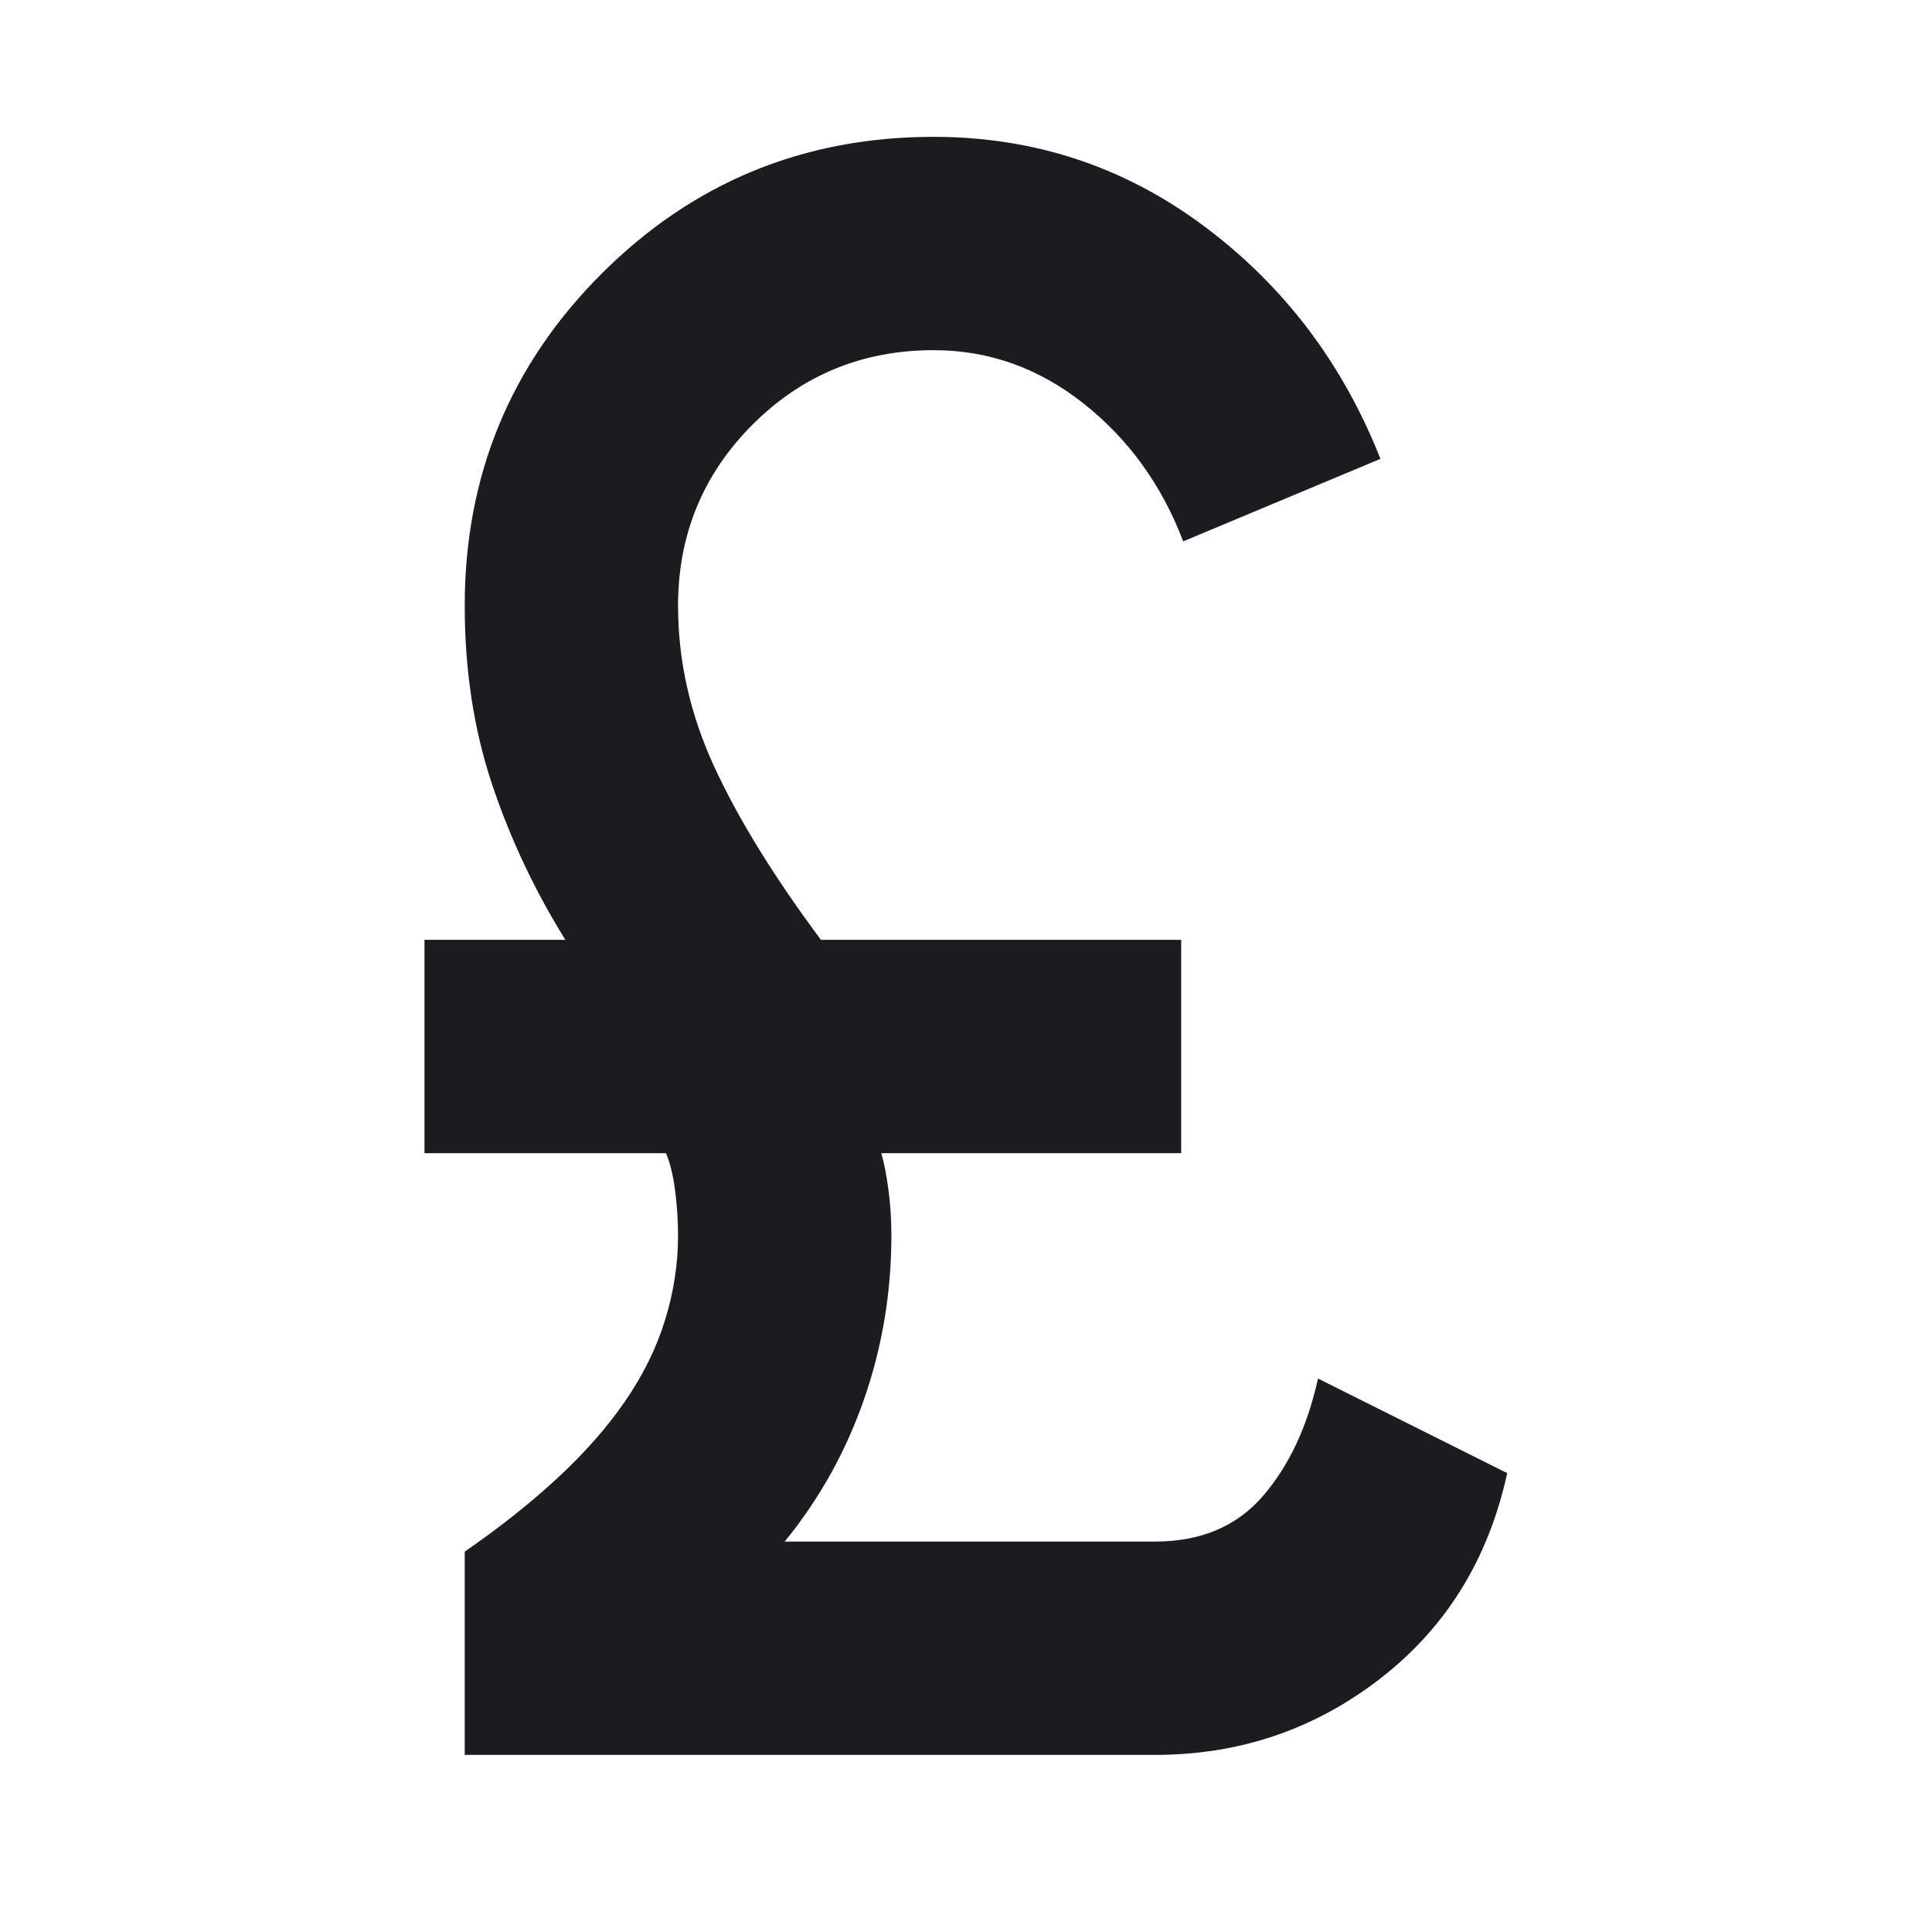 <svg width="24" height="24" viewBox="0 0 24 24" fill="none" xmlns="http://www.w3.org/2000/svg">
<mask id="mask0_524_3577" style="mask-type:alpha" maskUnits="userSpaceOnUse" x="0" y="0" width="24" height="24">
<rect width="24" height="24" fill="#D9D9D9"/>
</mask>
<g mask="url(#mask0_524_3577)">
<path d="M5.773 21.8V19.275C6.207 18.975 6.59 18.671 6.923 18.363C7.257 18.054 7.536 17.738 7.761 17.413C7.986 17.087 8.153 16.75 8.261 16.4C8.369 16.05 8.423 15.7 8.423 15.35C8.423 15.167 8.411 14.979 8.386 14.787C8.361 14.596 8.323 14.442 8.273 14.325H5.273V11.675H7.023C6.64 11.058 6.336 10.412 6.111 9.738C5.886 9.062 5.773 8.325 5.773 7.525C5.773 5.908 6.34 4.533 7.473 3.4C8.607 2.267 9.982 1.7 11.598 1.7C12.848 1.7 13.969 2.071 14.961 2.812C15.953 3.554 16.682 4.517 17.148 5.7L14.698 6.725C14.432 6.025 14.019 5.454 13.461 5.013C12.903 4.571 12.282 4.35 11.598 4.35C10.715 4.35 9.965 4.658 9.348 5.275C8.732 5.892 8.423 6.642 8.423 7.525C8.423 8.208 8.573 8.875 8.873 9.525C9.173 10.175 9.615 10.892 10.198 11.675H14.673V14.325H10.948C10.982 14.442 11.011 14.592 11.036 14.775C11.061 14.958 11.073 15.15 11.073 15.35C11.073 16.05 10.961 16.725 10.736 17.375C10.511 18.025 10.182 18.617 9.748 19.15H14.348C14.915 19.15 15.361 18.962 15.686 18.587C16.011 18.212 16.24 17.725 16.373 17.125L18.723 18.3C18.49 19.367 17.965 20.217 17.148 20.85C16.332 21.483 15.398 21.8 14.348 21.8H5.773Z" fill="#1C1B1F"/>
</g>
</svg>
